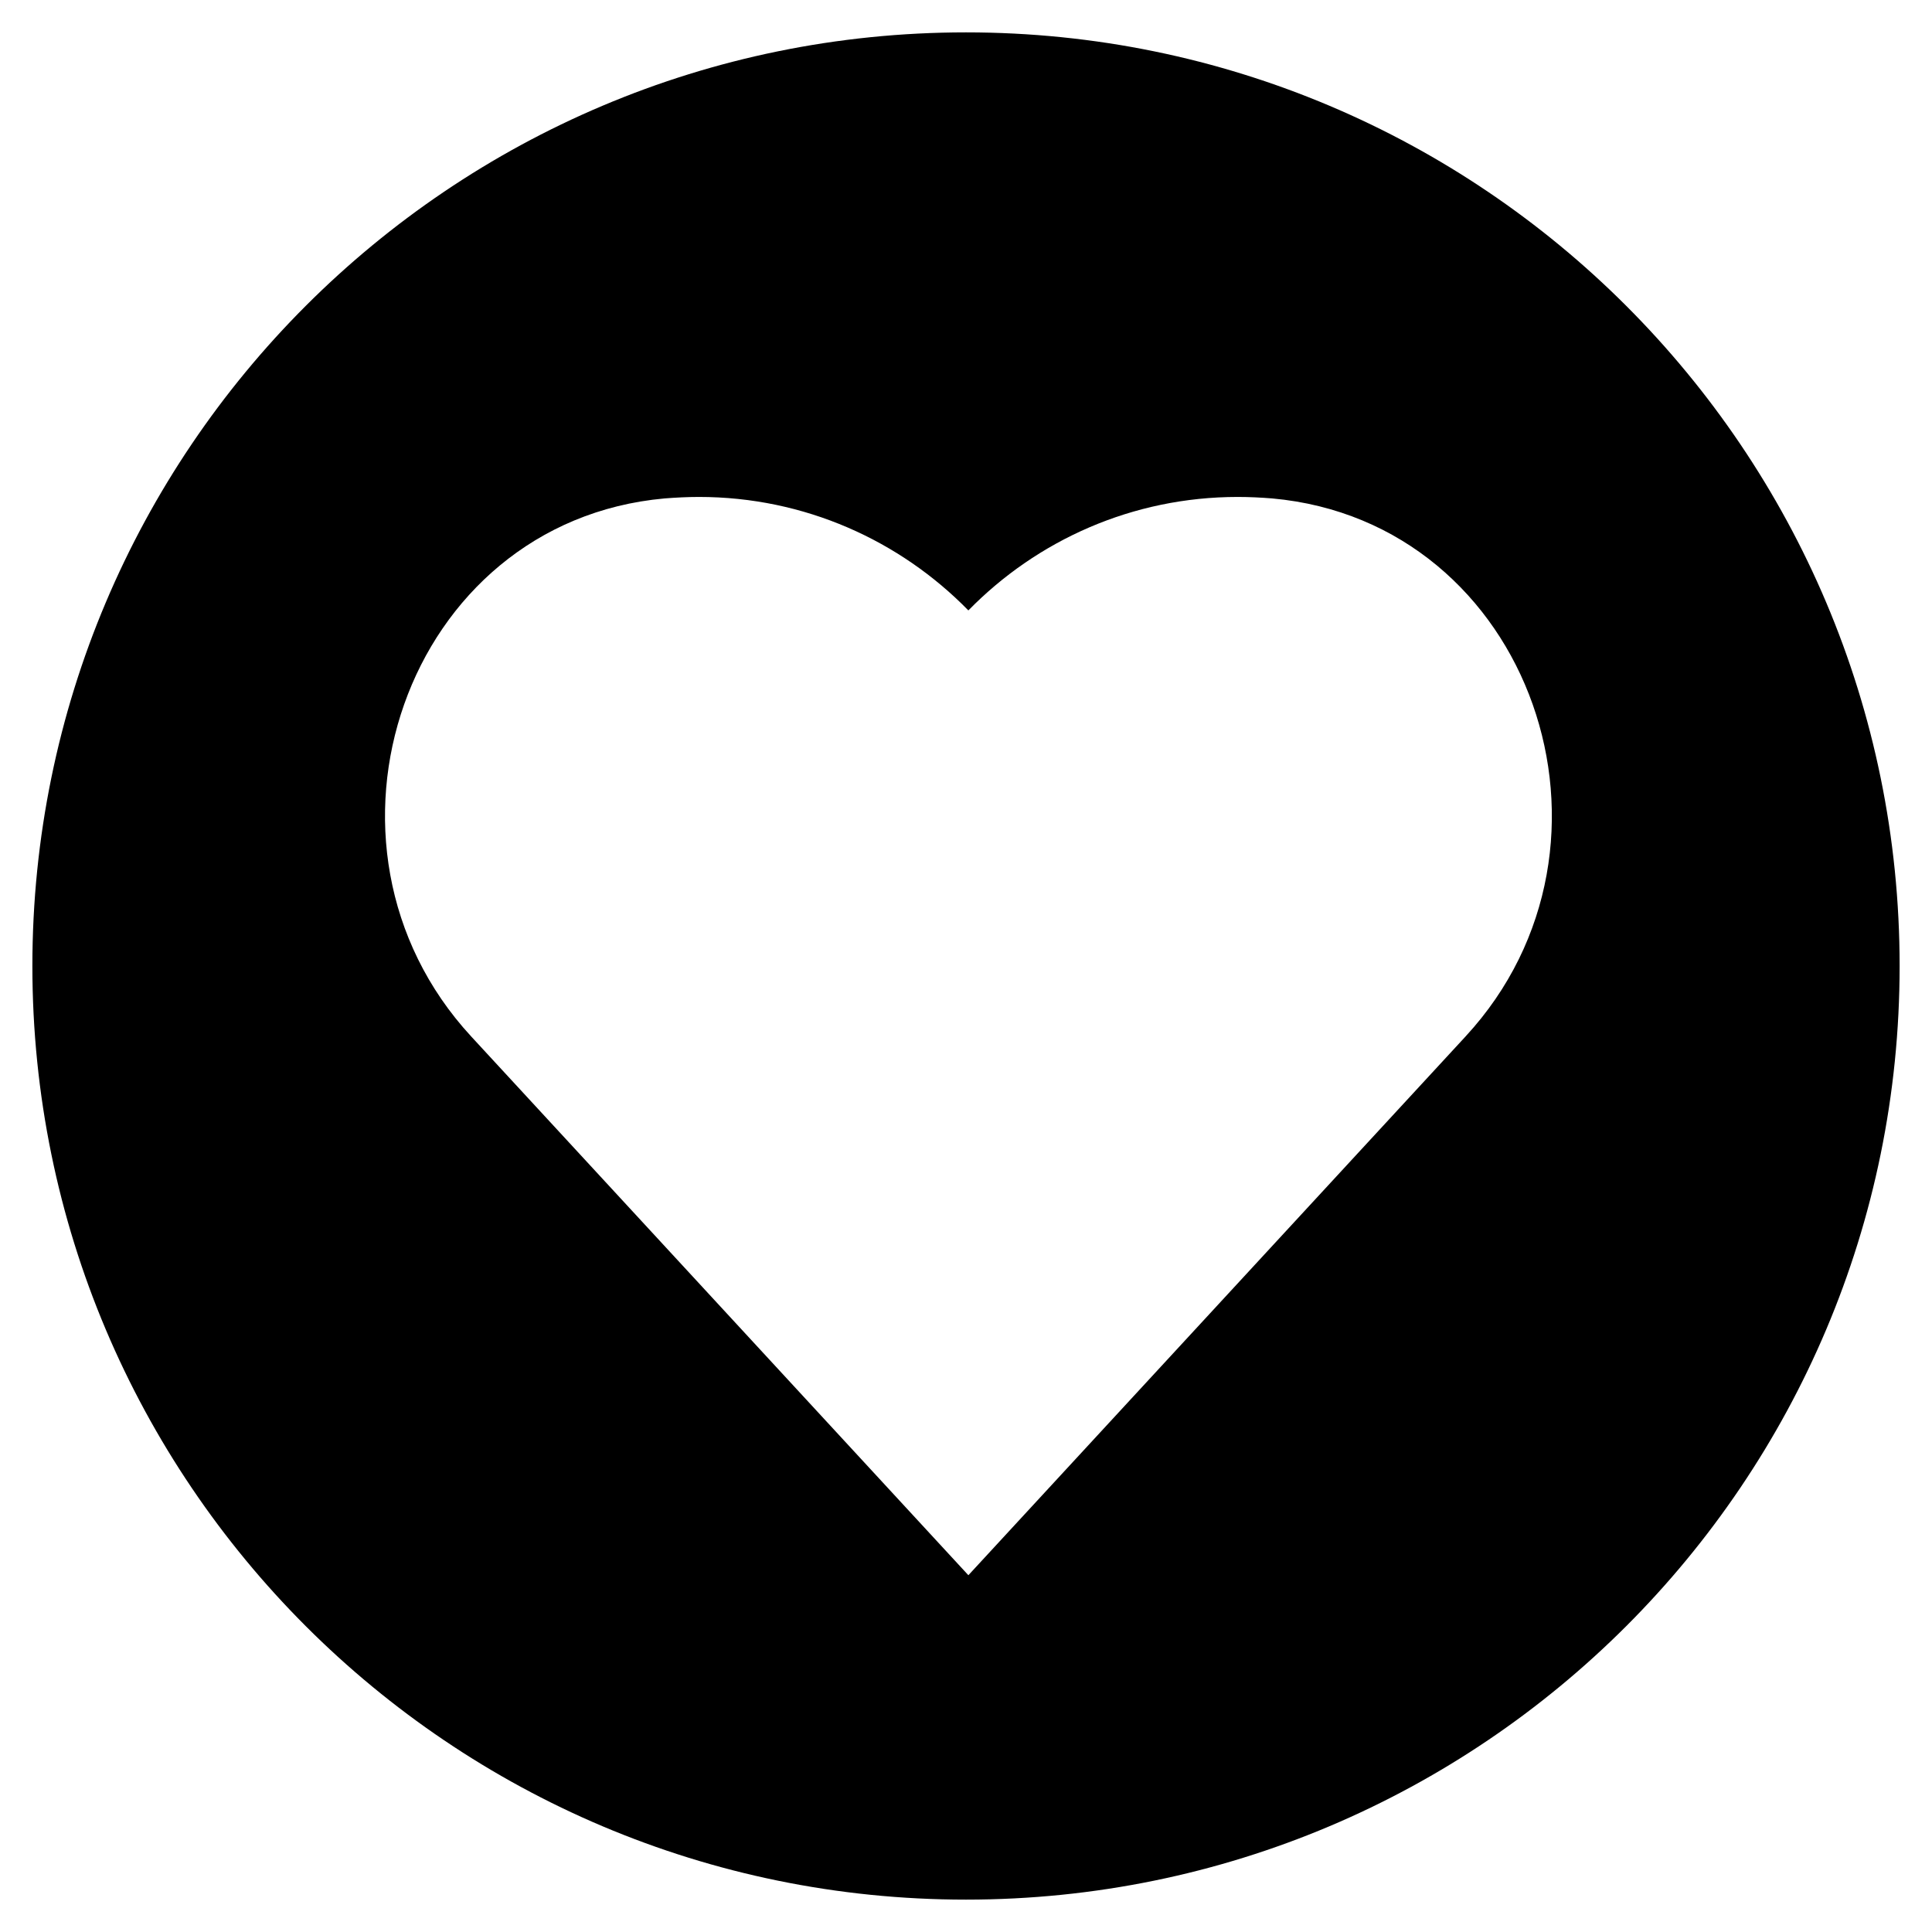<?xml version="1.0" encoding="UTF-8"?>
<!-- Uploaded to: SVG Repo, www.svgrepo.com, Generator: SVG Repo Mixer Tools -->
<svg fill="#000000" width="800px" height="800px" version="1.1" viewBox="144 144 512 512" xmlns="http://www.w3.org/2000/svg">
 <path d="m400 152.58c-136.66 0-247.42 110.76-247.42 247.42s110.76 247.42 247.42 247.42 247.42-110.76 247.42-247.42-110.76-247.42-247.42-247.42zm132.41 266.07-131.78 142.8-131.78-142.8c-46.84-50.773-17.555-136.34 51.246-142.56 2.992-0.234 6.062-0.395 9.133-0.395 28.023 0 53.293 11.57 71.398 30.07 18.184-18.578 43.453-30.07 71.398-30.07 3.07 0 6.141 0.156 9.133 0.395 68.801 6.219 98.164 91.785 51.246 142.56z"/>
</svg>